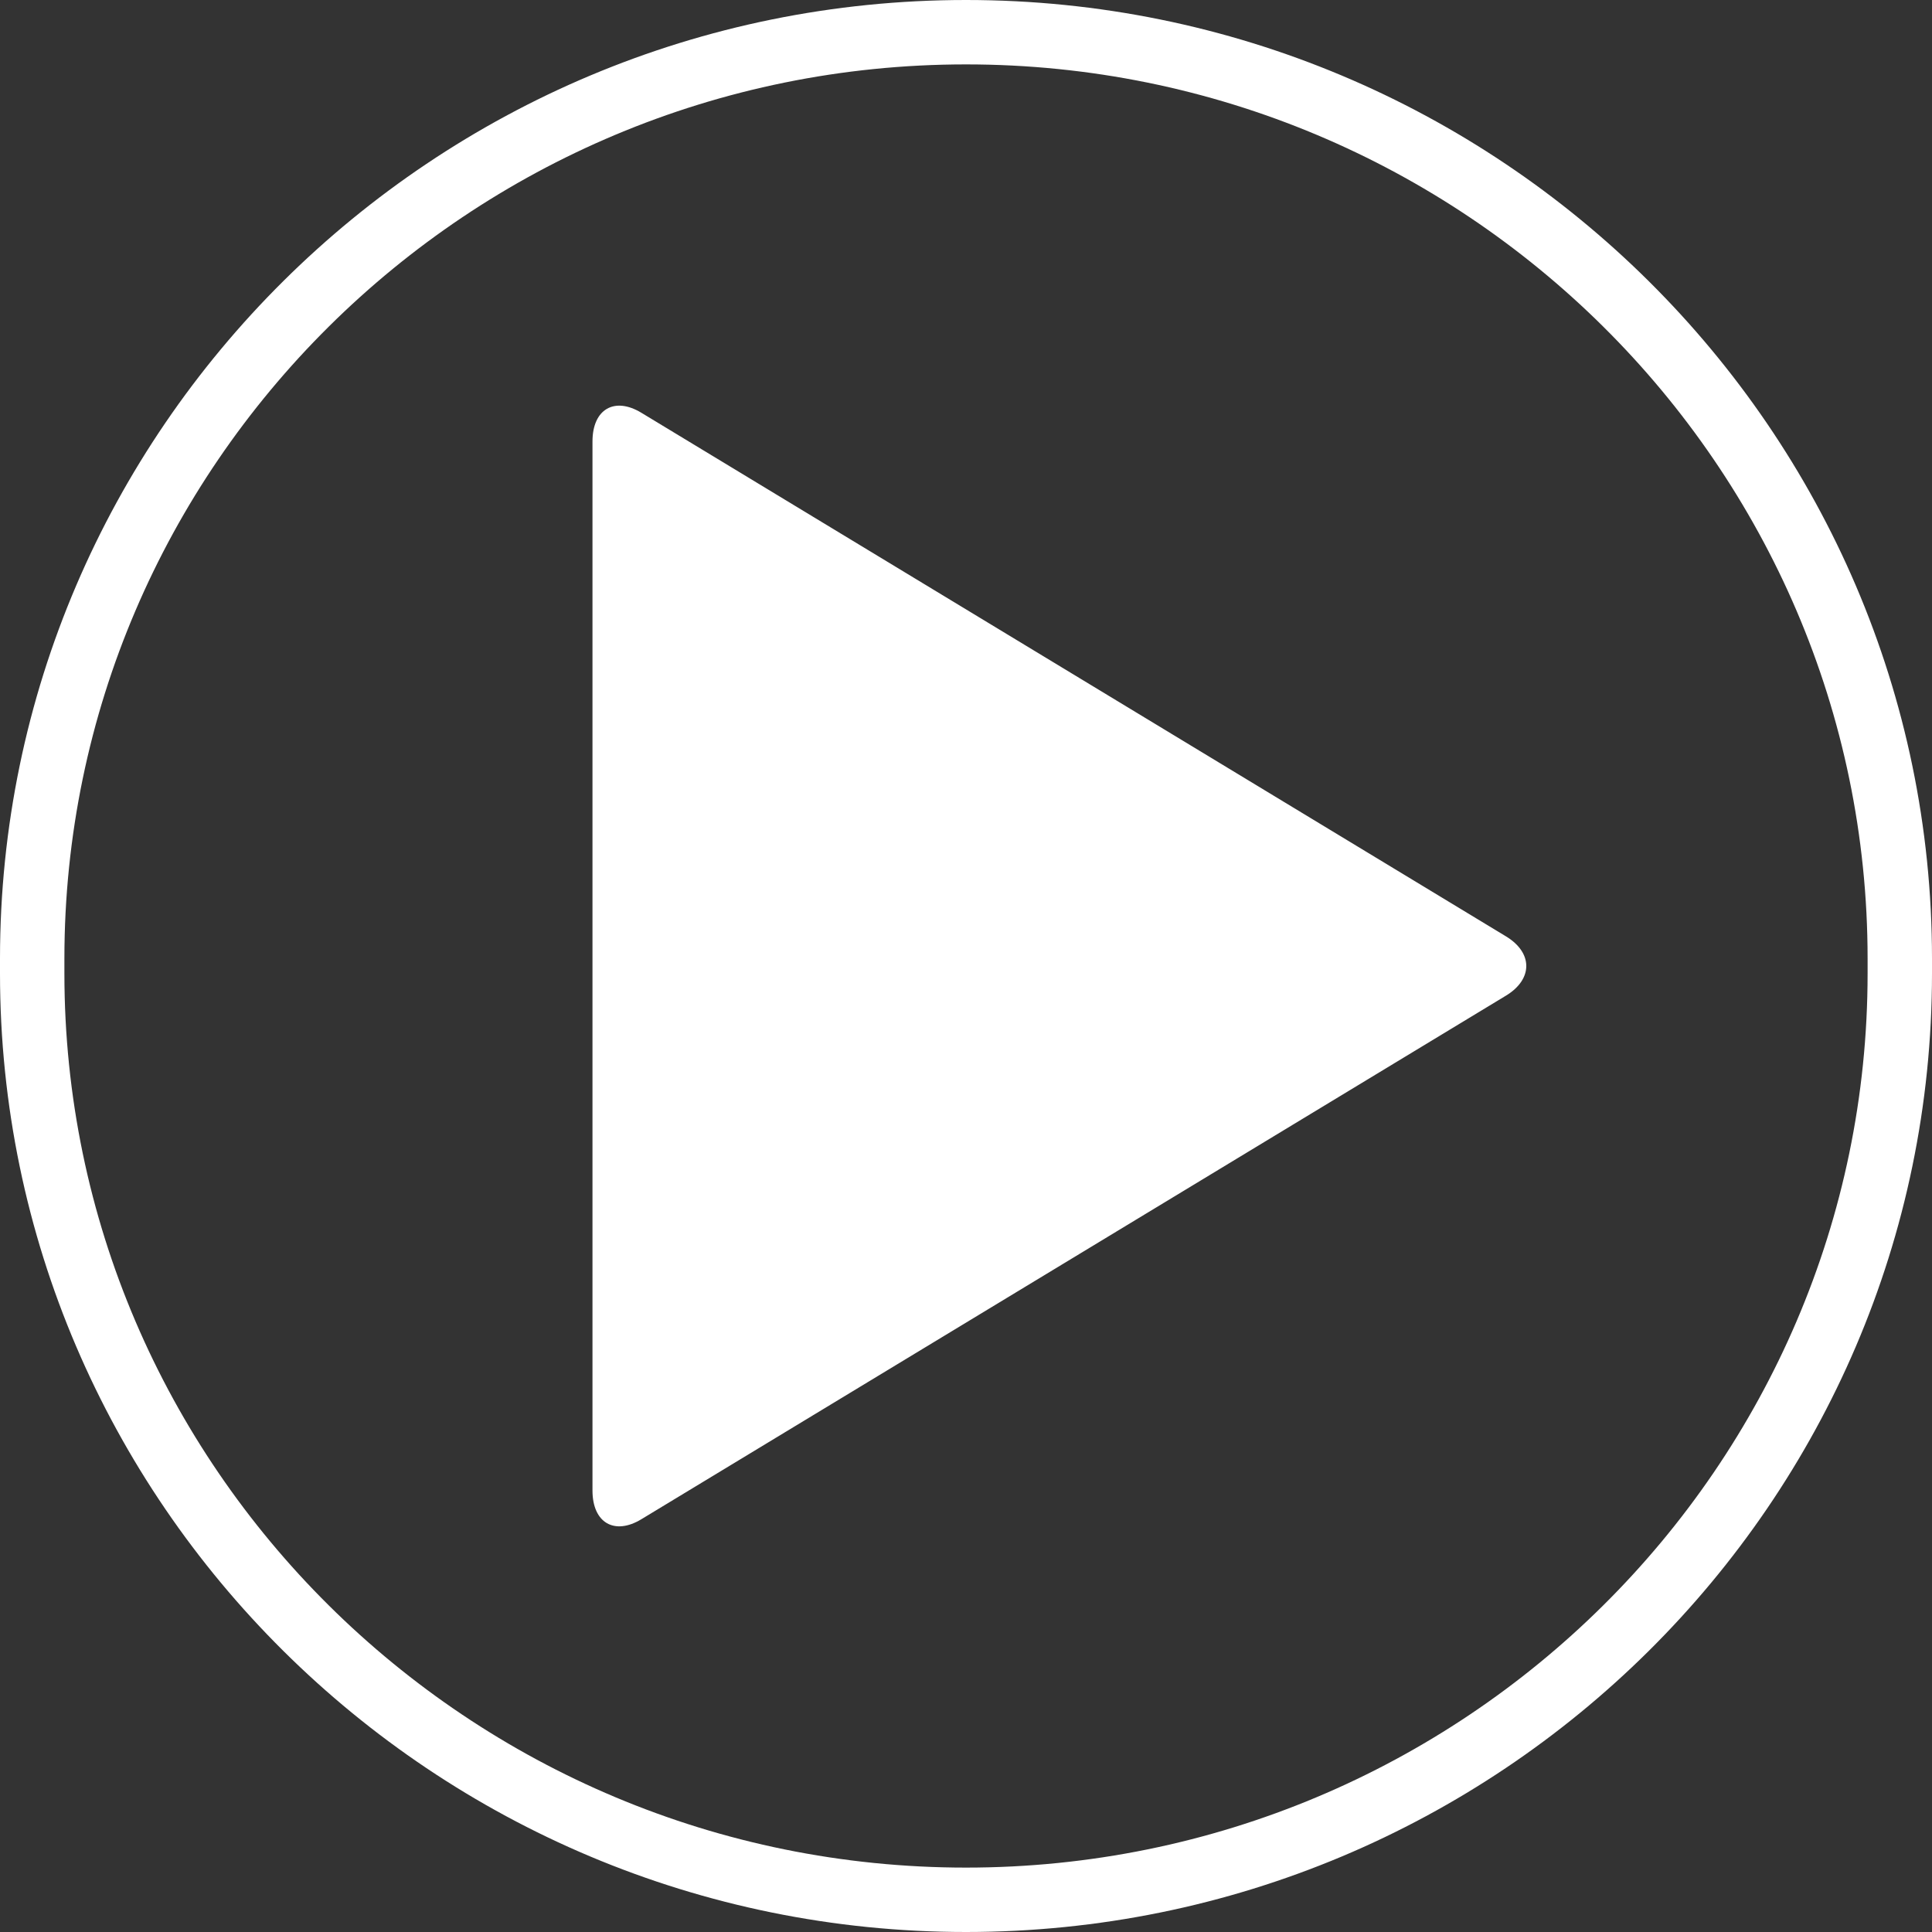 <svg viewBox="0 0 60 60" fill="none" xmlns="http://www.w3.org/2000/svg"><rect x="0" y="0" width="60" height="60" fill="#333333" stroke="none"/><path d="M30 60C13.46 60 0 46.64 0 30.23v-.46C0 13.36 13.46 0 30 0s30 13.36 30 29.77v.46C60 46.65 46.54 60 30 60zm0-58C14.56 2 2 14.46 2 29.77v.46C2 45.54 14.56 58 30 58s28-12.46 28-27.77v-.46C58 14.46 45.44 2 30 2z" fill="#fff"/><path d="M18.4 46.29V13.71c0-1 .68-1.4 1.52-.89l26.85 16.26c.84.51.84 1.33 0 1.84L19.92 47.18c-.84.51-1.52.11-1.52-.89z" fill="#fff"/></svg>
